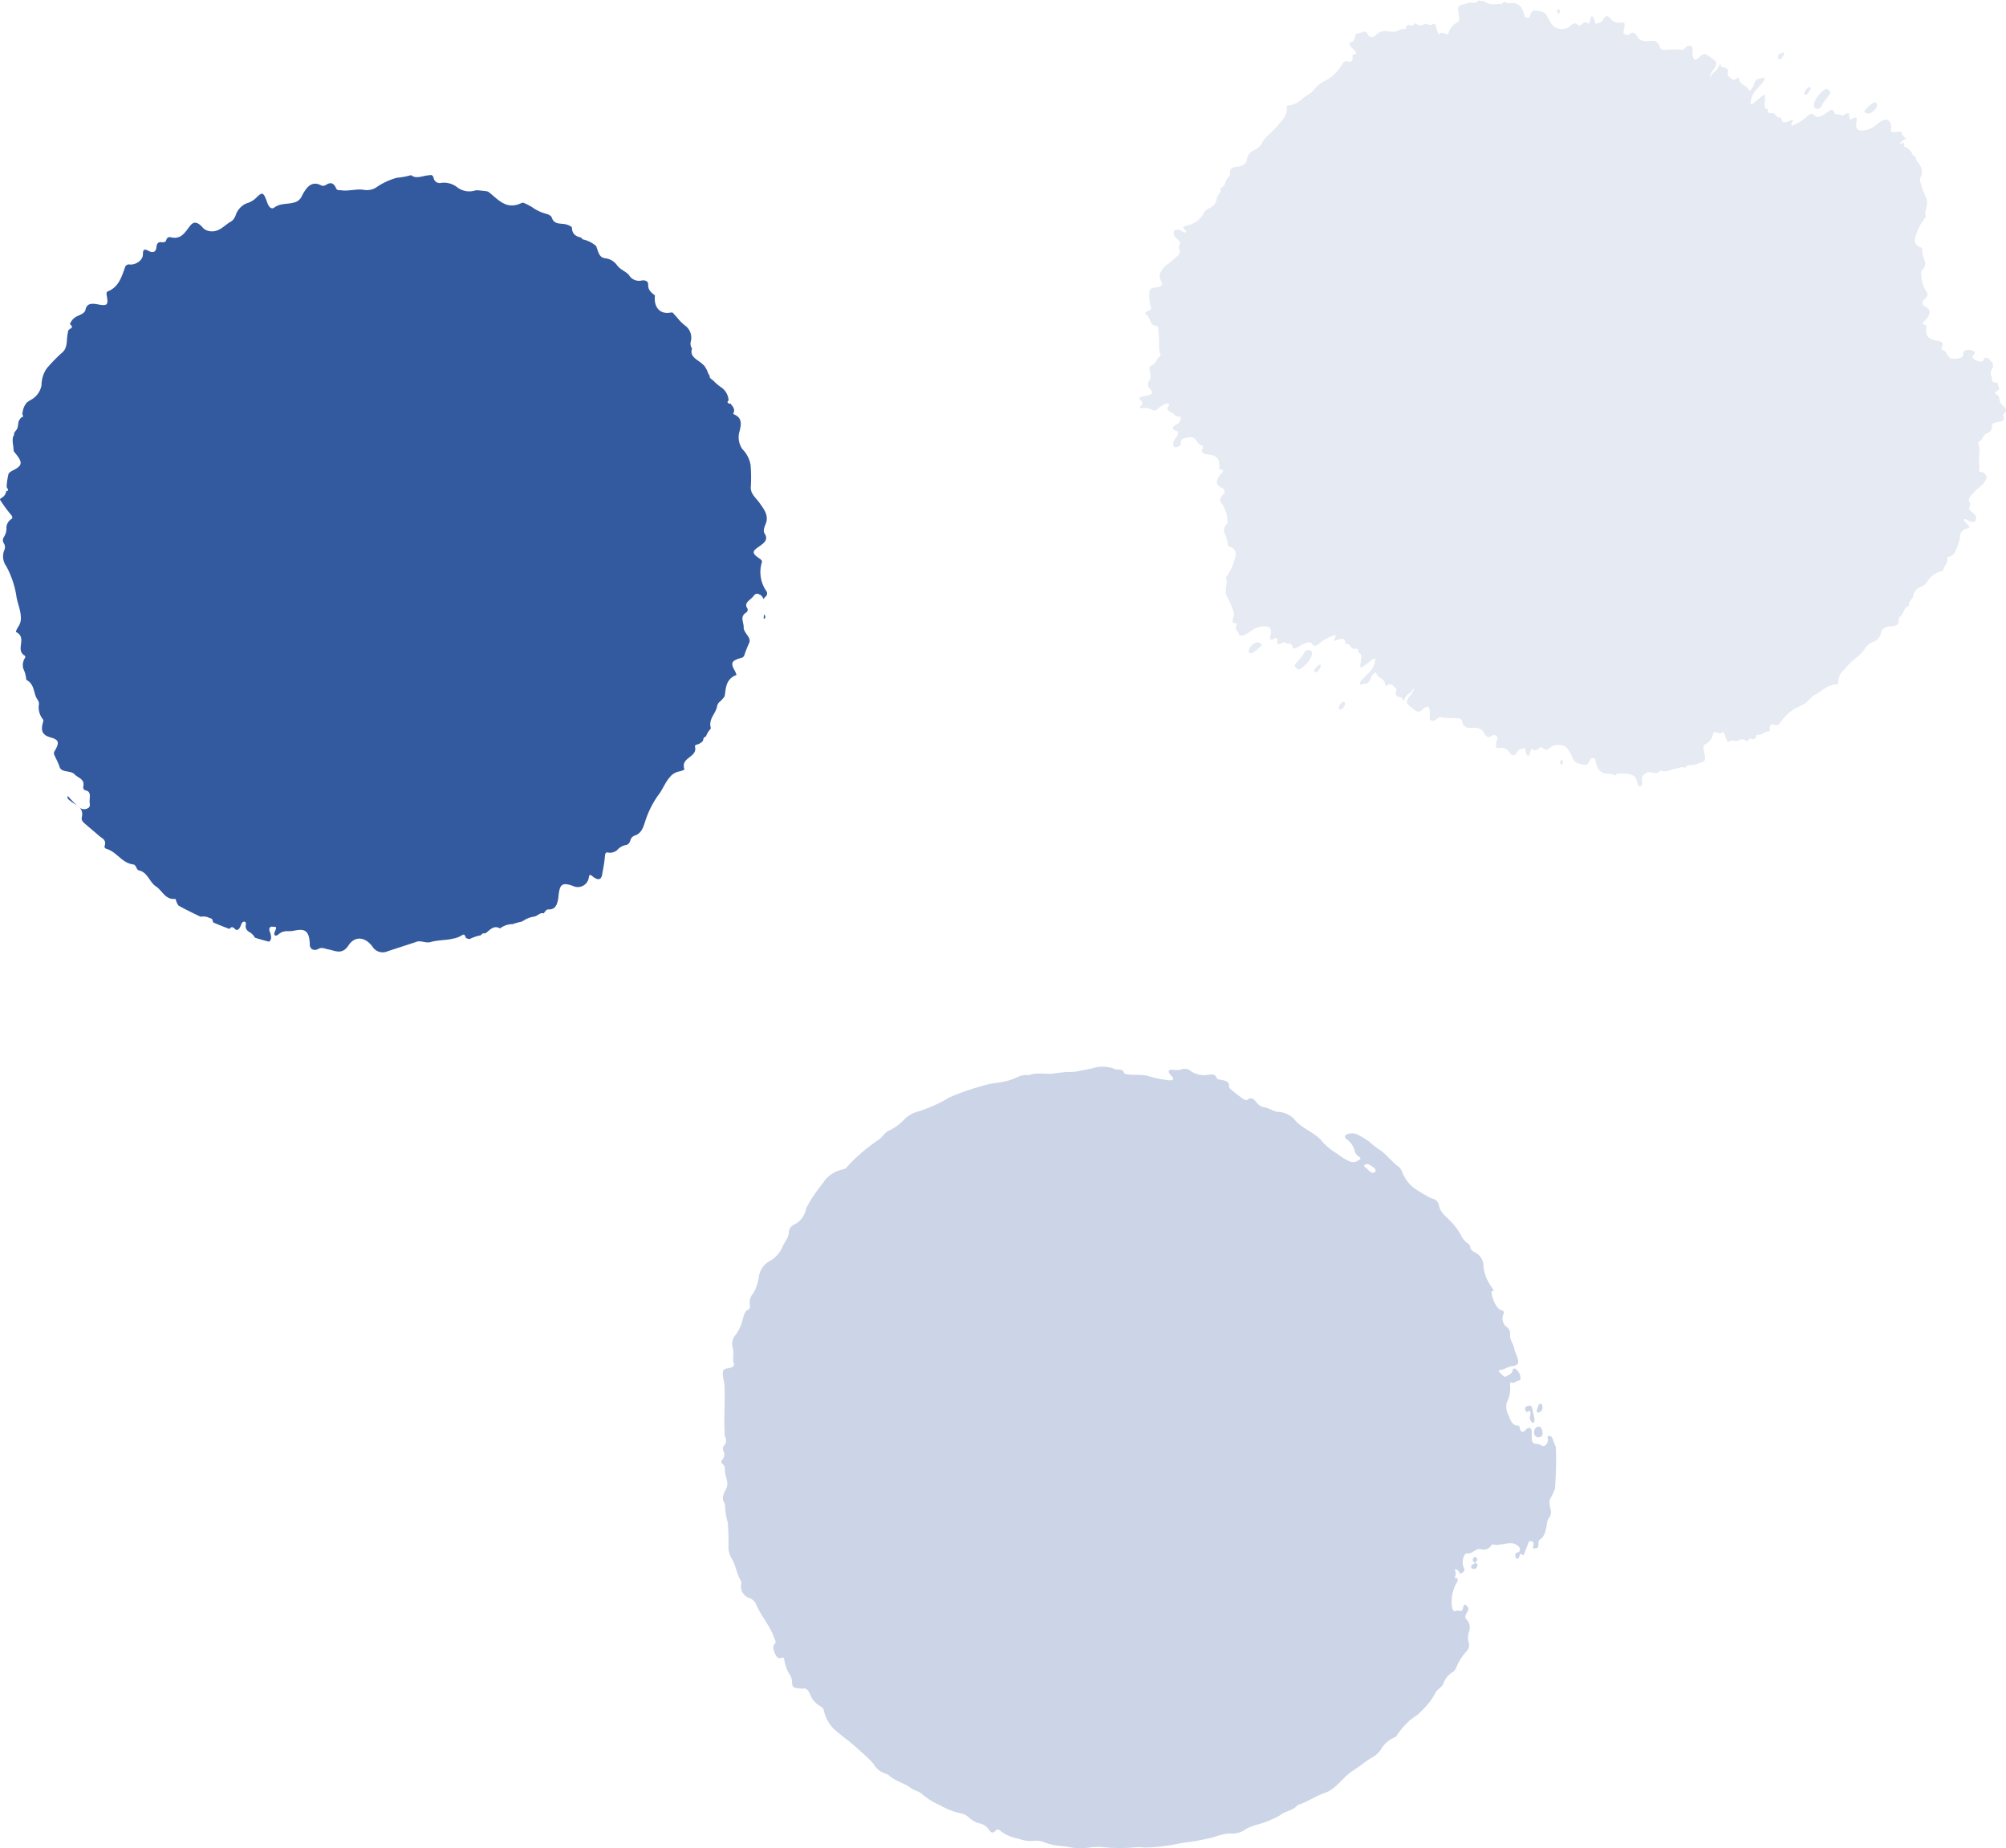 <svg id="Dots_1" data-name="Dots 1" xmlns="http://www.w3.org/2000/svg" width="128.229" height="118.144" viewBox="0 0 128.229 118.144">
  <g id="Group_2341" data-name="Group 2341" transform="translate(18966.111 15091)">
    <path id="Path_26408" data-name="Path 26408" d="M187.81,49.464c-.3-.08-.6-.161-.889-.252a1.011,1.011,0,0,0-.36-.368.406.406,0,0,1-.23-.448c.016-.115.006-.213-.1-.211s-.159.087-.2.2c-.08.239-.234.432-.387.268-.169-.175-.272-.124-.351,0-.35-.133-.7-.27-1.037-.416a.835.835,0,0,1-.042-.118c-.027-.17-.181-.144-.281-.206a.84.84,0,0,0-.486-.042c-.477-.224-.948-.458-1.409-.709a.954.954,0,0,1-.177-.39.073.073,0,0,0-.067-.043c-.613.058-.8-.536-1.208-.8s-.521-.9-1.084-1.02c-.179-.037-.156-.372-.386-.385-.722-.1-1.031-.812-1.712-1-.058-.017-.122-.108-.1-.158.151-.44-.182-.5-.383-.7l-.835-.712c-.129-.112-.288-.228-.232-.458.14-.639-.405-.751-.725-1.023-.127-.1-.238-.149-.171-.323a5.082,5.082,0,0,0,.805.78.457.457,0,0,0,.446.018c.2-.089.155-.243.145-.357-.041-.3.164-.725-.289-.805-.076-.012-.143-.144-.123-.229.118-.494-.321-.548-.553-.787-.235-.271-.851-.089-.959-.48-.092-.275-.229-.523-.346-.783a.268.268,0,0,1,.041-.246c.315-.538.26-.709-.291-.858-.525-.156-.613-.44-.467-.95.018-.065.042-.153.006-.191a1.225,1.225,0,0,1-.259-1,.507.507,0,0,0-.1-.278c-.271-.392-.161-.958-.687-1.245-.033-.017-.037-.069-.037-.106a1.945,1.945,0,0,0-.182-.627.84.84,0,0,1,.113-.684.116.116,0,0,0-.021-.145c-.632-.361.186-1.137-.542-1.5-.059-.034.085-.272.169-.405a.962.962,0,0,0,.124-.6c-.02-.464-.243-.908-.292-1.363a6.049,6.049,0,0,0-.637-1.846,1.059,1.059,0,0,1-.123-1.033.436.436,0,0,0-.027-.419.364.364,0,0,1,0-.416.974.974,0,0,0,.158-.608.7.7,0,0,1,.35-.559c.047-.028.028-.165-.026-.216a8.993,8.993,0,0,1-.681-.919.8.8,0,0,1-.06-.1,1.008,1.008,0,0,1,.107-.1.553.553,0,0,0,.3-.426c.145-.025.154-.074.055-.207-.016-.021-.016-.044-.03-.065a4.2,4.2,0,0,1,.131-.866.99.99,0,0,1,.243-.175c.68-.329.658-.537.144-1.156-.025-.033-.047-.069-.071-.1a3.343,3.343,0,0,0-.039-.409,1.452,1.452,0,0,1,0-.5.244.244,0,0,0,.063-.2.774.774,0,0,1,.131-.209c.148-.165.113-.414.179-.611a.994.994,0,0,0,.089-.14.369.369,0,0,1,.176-.119c.02,0-.016-.107-.034-.161a.611.611,0,0,1-.009-.08c.009-.027.017-.053.026-.081a1.157,1.157,0,0,1,.251-.575l.01-.011c.075-.057.156-.11.241-.161a1.323,1.323,0,0,0,.7-.952,1.891,1.891,0,0,1,.34-1.078,10.363,10.363,0,0,1,.936-.964c.389-.294.315-.735.378-1.154.018-.1.036-.2.054-.3a.621.621,0,0,1,.19-.145c.075-.031.049-.163-.058-.238-.009-.006-.018,0-.027-.01a.9.9,0,0,1,.474-.522c.211-.094.49-.192.528-.424.095-.454.5-.379.851-.314.49.087.606.036.522-.466-.023-.148-.08-.307.041-.374.666-.256.874-.867,1.1-1.521a.267.267,0,0,1,.318-.2c.363.031.846-.261.834-.666,0-.288.083-.352.34-.214.321.175.5.073.526-.245.022-.234.131-.325.315-.3.166.02.276,0,.321-.166a.216.216,0,0,1,.265-.153c.671.181.925-.323,1.24-.716.25-.336.507-.241.794.075a.713.713,0,0,0,.474.255c.618.094.94-.406,1.4-.644a.86.86,0,0,0,.262-.4,1.273,1.273,0,0,1,.656-.724,1.485,1.485,0,0,0,.643-.361c.4-.4.468-.385.714.31.116.314.28.436.45.307.365-.28.823-.2,1.227-.313a.72.72,0,0,0,.541-.44c.266-.512.606-1,1.239-.655a.327.327,0,0,0,.3-.042c.256-.161.47-.164.639.214.078.181.217.108.353.138.47.06.929-.1,1.386-.038a1.155,1.155,0,0,0,.789-.122A4.267,4.267,0,0,1,196,.633a4.792,4.792,0,0,0,.9-.166c.325.264.711.046,1.065.017.181-.018.3-.089.377.161a.381.381,0,0,0,.475.315,1.389,1.389,0,0,1,1.054.3,1.264,1.264,0,0,0,1.136.184,1.272,1.272,0,0,1,.133-.012c.037,0,.073.01.111.012.155.014.312.032.468.05a.959.959,0,0,1,.134.046c.631.5,1.139,1.176,2.111.706a.212.212,0,0,1,.124-.011c.119.05.236.106.351.167a1.623,1.623,0,0,0,.158.085,2.7,2.7,0,0,0,.977.462.581.581,0,0,1,.131.053c.027.016.053.034.081.048a.289.289,0,0,1,.107.126c.134.436.5.369.831.421a1.144,1.144,0,0,1,.438.18.489.489,0,0,1,.02.079c.025.429.308.539.617.612,0,.007,0,.017,0,.023a.115.115,0,0,0,.078.081,1.942,1.942,0,0,1,.845.421c.14.321.172.741.575.785a1.088,1.088,0,0,1,.767.447c.2.286.557.387.765.631a.744.744,0,0,0,.807.347c.218-.041.432.043.417.256-.014.374.218.516.435.7-.09.711.288,1.234,1.012,1.09a.947.947,0,0,1,.117,0c.1.113.2.227.3.335a2.751,2.751,0,0,0,.5.5.958.958,0,0,1,.368.99.563.563,0,0,0,.076.485c-.137.358.09.579.473.829a2.505,2.505,0,0,1,.337.3c.049.094.112.177.154.278a1.464,1.464,0,0,0,.175.355c-.034.044-.012.09.051.142a.524.524,0,0,0,.15.118,3.125,3.125,0,0,0,.475.419,1.086,1.086,0,0,1,.51.782.446.446,0,0,0,.017.07c-.065.059-.106.122-.043.181a.168.168,0,0,0,.155.036c.143.188.331.356.174.642-.011.018.087.064.138.09.427.217.377.6.276,1.011a1.324,1.324,0,0,0,.175,1.171,1.879,1.879,0,0,1,.521,1,10.014,10.014,0,0,1,.02,1.344c-.065.484.3.743.549,1.084.281.4.6.792.413,1.308-.083.216-.211.482-.074.672.255.389-.087.624-.379.825-.408.283-.453.4-.041.7.121.089.273.161.236.294a2.119,2.119,0,0,0,.294,1.856.267.267,0,0,1-.084.365.758.758,0,0,0-.112.142.459.459,0,0,0-.3-.325c-.2-.078-.281.06-.355.149-.182.24-.629.4-.365.775a.212.212,0,0,1-.075.249c-.434.266-.161.616-.166.948-.025.357.539.664.34,1.017a8.427,8.427,0,0,0-.31.8.271.271,0,0,1-.2.145c-.6.158-.685.318-.4.812a1.078,1.078,0,0,1,.106.282.754.754,0,0,0-.267.128c-.434.318-.408.791-.489,1.232a2.022,2.022,0,0,1-.355.381.509.509,0,0,0-.128.266c-.086.469-.563.792-.4,1.366.011.037-.022.075-.048.1a1.467,1.467,0,0,0-.264.457.192.192,0,0,0-.167.182.723.723,0,0,1-.031.1.77.77,0,0,1-.416.238.113.113,0,0,0-.087.117c.191.7-.936.672-.677,1.443.018.065-.252.132-.405.166a.965.965,0,0,0-.514.337c-.314.344-.469.814-.757,1.17a6.091,6.091,0,0,0-.856,1.756c-.124.368-.246.693-.643.818a.438.438,0,0,0-.277.315c-.052.151-.138.277-.3.291a.976.976,0,0,0-.541.319.706.706,0,0,1-.644.148c-.053-.014-.137.1-.133.171a9.011,9.011,0,0,1-.169,1.131c-.036.442-.243.542-.623.234-.172-.142-.216-.124-.244.065a.711.711,0,0,1-1.025.541c-.713-.25-.845-.086-.92.714-.051.392-.15.814-.624.791-.14-.009-.207.11-.285.211-.012.016-.026.026-.037.041a.319.319,0,0,0-.256.034,2.873,2.873,0,0,1-.3.167,1.666,1.666,0,0,0-.707.25c-.044.027-.095.053-.142.08a3.912,3.912,0,0,0-.574.159,1.327,1.327,0,0,0-.8.267s-.012,0-.018,0c-.4-.213-.615.094-.884.291-.026.018-.055.026-.081.042-.084-.044-.167,0-.248.111a2.623,2.623,0,0,0-.728.248.954.954,0,0,1-.1-.028.806.806,0,0,0-.122-.037.535.535,0,0,0-.106-.211.111.111,0,0,0-.112,0,1.637,1.637,0,0,1-.456.211l-.191.036c-.016,0-.031.011-.047.016-.45.086-.921.073-1.362.2-.317.09-.636-.144-.941,0l-1.787.583a.767.767,0,0,1-.977-.292c-.441-.606-1.1-.722-1.525-.092-.421.652-.867.34-1.282.272-.219-.036-.422-.167-.653-.037-.285.163-.544.009-.547-.266-.02-.993-.4-1.025-1.031-.892-.315.073-.627-.075-.968.229-.159.139-.378.124-.206-.241.1-.216.042-.252-.094-.24-.089.006-.2-.063-.266.076s.025.249.054.366c.046.188.079.388-.1.512m31.621-20.629c.144-.07.144-.161.017-.3,0,.1-.009.2-.017.3" transform="translate(-19136.732 -15080.272)" fill="#33599f"/>
    <path id="Path_26409" data-name="Path 26409" d="M240.218,42.5c.047.07.011.179-.089.305-.127.159-.23.192-.3.133s.043-.172.112-.266c.1-.132.2-.2.277-.172m-1.168-.562-.252.3c-.277.317-.276.317-.11.459.039.049.064.139.219.067a1.658,1.658,0,0,0,.772-.925.231.231,0,0,0-.271-.287c-.213.038-.249.249-.358.389m2.431,3.083c-.106.144-.092.249-.041.307s.156,0,.265-.116c.094-.164.1-.286.039-.347s-.174.036-.264.156m42.325-19.133a.443.443,0,0,1-.164-.286c-.034-.135-.006-.272-.215-.389-.137-.079-.052-.179.06-.24.276-.151-.034-.313.039-.466,0-.011-.033-.041-.059-.043-.438-.036-.28-.216-.344-.355a.531.531,0,0,1,.049-.557.376.376,0,0,0-.1-.475.739.739,0,0,1-.132-.179,1.86,1.86,0,0,0-.187-.034c-.039.015-.089.022-.1.037-.065.1-.03.267-.368.188-.308-.073-.462-.244-.339-.384.166-.19.142-.25-.139-.326-.225-.063-.451.009-.49.154-.018.06.01.123-.009.184-.037.119-.19.18-.394.2-.188.021-.382.038-.479-.069a1.107,1.107,0,0,1-.18-.235.317.317,0,0,0-.174-.2c-.168-.069-.2-.14-.122-.271.1-.15.023-.319-.266-.358-.829-.113-.73-.475-.765-.812-.006-.063.1-.159-.012-.187-.388-.094-.1-.232.025-.382.24-.284.342-.567-.01-.773-.237-.123-.342-.286-.09-.512.195-.176.229-.351.113-.488a1.981,1.981,0,0,1-.326-1.121.264.264,0,0,1,.076-.275.5.5,0,0,0,.139-.573,2.2,2.2,0,0,1-.159-.755c.006-.037-.03-.075-.073-.091-.451-.164-.471-.464-.291-.876a2.875,2.875,0,0,1,.552-1.01c.038-.042.063-.1.048-.134-.1-.2.042-.458.06-.691a.946.946,0,0,0-.106-.606,5,5,0,0,1-.314-.909.361.361,0,0,1,.031-.276.756.756,0,0,0-.041-.746.353.353,0,0,1-.038-.049,1.142,1.142,0,0,0-.1-.131.7.7,0,0,1-.156-.4.278.278,0,0,0-.063-.015c-.081,0-.1-.06-.129-.111a.85.85,0,0,0-.474-.477c-.03-.012-.08-.026-.069-.052.094-.23-.044-.232-.3-.1a.8.8,0,0,1,.461-.372l-.028-.02a.548.548,0,0,1-.3-.427c-.148,0-.3.018-.451.028-.176.012-.262-.034-.213-.19a.506.506,0,0,0-.06-.411c-.113-.308-.435-.248-.9.15a1.373,1.373,0,0,1-.632.315c-.546.121-.706-.065-.608-.57.033-.169.011-.321-.261-.154-.184.113-.191.021-.2-.089-.021-.319-.027-.32-.4-.123-.027.014-.078.049-.079.043-.063-.192-.4-.009-.478-.2-.094-.266-.164-.236-.538.02-.333.229-.6.329-.74.142-.11-.151-.264-.147-.512.11a2.616,2.616,0,0,1-.819.506c-.132.079-.2.049-.1-.153.126-.252,0-.176-.106-.132-.313.147-.551.193-.571-.127,0-.032-.007-.08-.03-.073-.323.092-.313-.34-.613-.275-.136.03-.22-.025-.23-.193,0-.034-.006-.08-.027-.081-.256,0-.156-.387-.145-.684.011-.261-.018-.272-.248-.089l-.484.406c-.177.144-.234.092-.175-.158a1.248,1.248,0,0,1,.337-.684c.131-.129.267-.308.4-.459a.483.483,0,0,0,.127-.28c.007-.095-.052-.057-.108-.033a1,1,0,0,1-.245.063c-.149.016-.248.134-.333.4-.079.238-.28.442-.323.31-.131-.368-.553-.238-.615-.733-.009-.054-.036-.069-.086-.03-.33.262-.424-.041-.611-.127-.027-.012-.052-.048-.03-.129.094-.329-.054-.342-.142-.4s-.271.043-.3-.2c-.009-.075-.087.031-.131.112-.059.11-.117.249-.191.285a.958.958,0,0,0-.372.52.967.967,0,0,1,.229-.6c.195-.225.234-.463.1-.571a4.1,4.1,0,0,0-.552-.383c-.116-.079-.246-.038-.405.123-.314.321-.445.245-.477-.244-.009-.148.042-.366-.058-.41a.311.311,0,0,0-.4.092.322.322,0,0,1-.388.107,9.66,9.66,0,0,0-.98.026c-.126.009-.217-.032-.285-.23a.423.423,0,0,0-.489-.342c-.321,0-.685.118-.93-.272-.143-.228-.282-.335-.451-.191s-.3.1-.438-.043a.783.783,0,0,1,.022-.149c.1-.489.078-.557-.156-.528a.643.643,0,0,1-.684-.24c-.14-.174-.308-.281-.489.078-.095.19-.278.181-.421.252-.037.018-.067-.03-.085-.1a1.632,1.632,0,0,0-.069-.24c-.095-.207-.19-.192-.241.076-.042.222-.1.3-.2.207-.223-.206-.382.328-.61.112s-.388.043-.575.163a.856.856,0,0,1-.687.076c-.276-.062-.467-.342-.672-.762a.558.558,0,0,0-.459-.333c-.212-.015-.479-.19-.617.212-.08.227-.1.2-.355.177-.119-.559-.286-.8-.629-.9-.228-.067-.429.081-.674-.095-.031-.022-.068.033-.1.06s-.057.085-.091.085c-.335-.031-.638.1-1-.1a.531.531,0,0,1-.132-.108.492.492,0,0,1-.276-.009c-.028-.011-.07-.036-.085-.012-.15.261-.379.1-.571.14-.158.026-.3.11-.458.134-.252.046-.3.161-.211.652.05.277.028.42-.087.475a1.034,1.034,0,0,0-.559.652c-.03.09-.079.131-.154.1-.151-.059-.308-.155-.43-.022-.064.073-.133-.108-.177-.276-.095-.367-.129-.422-.292-.325s-.367-.081-.532-.007a.367.367,0,0,1-.488-.038c-.065-.059-.116-.009-.153.05a.133.133,0,0,1-.179.064c-.155-.062-.287-.058-.33.16-.01.046-.051.083-.085.073-.273-.078-.424.172-.677.161a1.651,1.651,0,0,1-.388-.03.869.869,0,0,0-.812.291.311.311,0,0,1-.3.064c-.044-.012-.1-.01-.134-.085-.187-.4-.285-.209-.409-.191a2.365,2.365,0,0,0-.4.107h0c-.064.244-.094.5-.35.541-.1.017-.023.2.132.347.3.3.314.372.071.421-.084.017-.068.079-.057.166.027.229-.08.337-.271.273-.308-.086-.358.161-.477.315a3.09,3.09,0,0,1-.728.764c-.228.148-.5.254-.712.424-.214.19-.358.469-.608.595-.429.225-.684.653-1.276.712-.07.009-.147.018-.138.11.055.553-.282.8-.527,1.122-.294.406-.769.672-1.021,1.12a.947.947,0,0,1-.53.5.792.792,0,0,0-.468.622c-.048.3-.287.4-.637.443-.292.032-.485.14-.436.408.023.144-.059.219-.139.3-.191.2-.139.548-.474.666.1.3-.214.4-.234.655a.769.769,0,0,1-.5.627.725.725,0,0,0-.377.387,1.523,1.523,0,0,1-1.02.711.626.626,0,0,0-.265.128l.068.089c.055.075.2.17.111.217-.11.055-.216-.07-.321-.117a.809.809,0,0,0-.193-.053l-.137.026c-.023.012-.055.011-.07.037-.087.156-.08.328.167.533.172.144.234.255.155.368a.256.256,0,0,0-.027.259c.147.318-.127.451-.308.643s-.453.345-.647.532c-.213.254-.421.548-.165.95.123.192-.073.328-.4.355-.245.021-.347.1-.373.238a2.559,2.559,0,0,0,.091,1.01c.03.111.011.179-.147.238a.566.566,0,0,0-.23.153c.017.016.021.033.041.049a.948.948,0,0,1,.267.377c.062.139.064.347.443.4.1.014.095.065.094.106-.006.333.071.672.051,1a1.607,1.607,0,0,0,.078.655c.016.05.042.124,0,.154-.276.176-.2.458-.571.623a.312.312,0,0,0-.158.153c.092.08.037.187.075.285a.531.531,0,0,1-.081.553.377.377,0,0,0,.076.482c.24.3.18.352-.39.474-.32.069-.351.094-.2.259.115.126.156.229,0,.36-.119.1-.023.154.18.134a.9.9,0,0,1,.446.076c.308.112.334.111.527-.073a1.375,1.375,0,0,1,.384-.251.331.331,0,0,1,.252-.016c.063.027.062.069.025.1-.223.195-.079.342.184.462.186.084.137.3.565.241-.033.151.017.3-.177.452-.064.049-.166.089-.224.137-.165.134-.153.24.079.32.153.052.165.116.15.2a.707.707,0,0,1-.163.275.532.532,0,0,0-.113.565c.214.034.416-.044.446-.185.015-.062-.017-.122,0-.184.03-.121.177-.191.381-.224.187-.032.379-.06.483.041a1.083,1.083,0,0,1,.193.225.314.314,0,0,0,.184.19c.172.059.212.129.138.264-.087.156,0,.319.286.342.835.065.757.432.812.766.01.063-.09.165.022.186.393.071.112.227,0,.383-.223.3-.309.586.055.771.243.11.357.266.119.507-.185.187-.209.363-.086.493a1.981,1.981,0,0,1,.39,1.1.26.26,0,0,1-.06.278.5.5,0,0,0-.106.579,2.2,2.2,0,0,1,.2.745c0,.038.034.074.078.087.459.137.5.436.341.857a2.883,2.883,0,0,1-.493,1.041c-.036.042-.057.1-.039.135.107.193-.016.461-.022.693a.946.946,0,0,0,.142.6,5.082,5.082,0,0,1,.366.889.363.363,0,0,1-.015.278.8.8,0,0,0-.046.388h.026c.177,0,.26.048.2.2a.378.378,0,0,0-.018.245c.023.026.043.055.069.08a.588.588,0,0,1,.145.267c.159.068.413-.02.753-.276a1.366,1.366,0,0,1,.648-.278c.552-.09.7.106.574.6-.042.166-.028.32.254.167.188-.1.191-.01.192.1,0,.32.009.321.394.147.028-.012.081-.046.083-.039.052.2.4.032.466.229.078.272.149.245.537.011.345-.208.622-.293.748-.1.1.156.255.16.519-.081a2.606,2.606,0,0,1,.846-.457c.137-.071.2-.038.09.158-.14.245-.009.176.1.138.32-.128.56-.161.563.159,0,.032,0,.08.026.075.328-.075.292.356.6.309.137-.022.219.037.218.206,0,.034,0,.08.023.083.255.011.134.4.106.691-.027.261,0,.273.241.1l.506-.378c.186-.133.239-.079.165.167a1.246,1.246,0,0,1-.376.664c-.138.119-.284.292-.429.434a.477.477,0,0,0-.144.272c-.012.095.049.059.106.041a.935.935,0,0,1,.249-.049c.15-.007.255-.119.355-.377.092-.233.3-.426.34-.291.11.374.539.268.571.767,0,.054.032.069.084.033.346-.243.421.065.6.161.027.015.049.052.022.132-.112.323.034.345.118.409s.272-.027.287.223c0,.075.089-.026.137-.1.067-.106.131-.241.207-.273a.959.959,0,0,0,.4-.5.977.977,0,0,1-.264.584c-.207.213-.261.448-.137.564a4.1,4.1,0,0,0,.528.415c.111.085.244.052.411-.1.333-.3.458-.22.462.271,0,.148-.063.363.033.413a.315.315,0,0,0,.4-.07.322.322,0,0,1,.393-.085,9.279,9.279,0,0,0,.98.032c.126,0,.214.043.271.246a.421.421,0,0,0,.468.369c.321.015.691-.079.913.326.13.234.262.35.438.216s.307-.085.436.069a.817.817,0,0,1-.031.148c-.129.482-.11.551.126.536a.641.641,0,0,1,.669.28c.131.181.292.3.493-.049.106-.184.288-.165.435-.228.038-.016.065.032.079.106a1.815,1.815,0,0,0,.055.243c.083.212.179.2.245-.062.054-.219.115-.3.211-.2.211.218.4-.305.615-.076s.39-.021.584-.129a.858.858,0,0,1,.691-.037c.271.078.446.369.627.8a.558.558,0,0,0,.44.357c.211.028.468.218.628-.175.092-.222.107-.2.365-.156.086.564.239.815.576.938.223.08.431-.057.668.134.028.022.069-.031.1-.055s.062-.081.1-.079c.331.049.643-.063,1,.16a.443.443,0,0,1,.207.289,2.2,2.2,0,0,0,.131.385.143.143,0,0,0,.155-.042.251.251,0,0,0,.063-.213c-.079-.437.108-.464.225-.569a.414.414,0,0,1,.363-.063c.182.025.379.121.527-.076a.089.089,0,0,1,.106-.032c.325.132.59-.1.886-.128.2-.017.371-.147.583-.083.031.009.074.031.086.006.135-.268.373-.121.563-.172.155-.036.294-.127.45-.16.249-.06.292-.18.174-.664-.066-.272-.053-.418.059-.479a1.026,1.026,0,0,0,.52-.684c.026-.091.071-.133.148-.11.155.049.317.137.431,0,.06-.076.139.1.193.265.116.361.153.414.309.308s.372.06.532-.023a.369.369,0,0,1,.49.01c.068.055.116,0,.149-.058a.134.134,0,0,1,.175-.076c.159.053.289.043.32-.177.006-.047.046-.086.081-.078.277.062.413-.2.665-.2h.006c.018,0,.028-.01.051-.014.084-.012.071-.074.066-.163-.014-.23.1-.331.287-.257.3.1.366-.139.493-.287a3.078,3.078,0,0,1,.771-.719c.236-.134.509-.227.735-.383.225-.177.385-.447.642-.558.441-.2.72-.612,1.315-.638.07,0,.147-.01.144-.1-.025-.555.328-.782.59-1.09.316-.389.805-.627,1.084-1.059a.949.949,0,0,1,.557-.463.8.8,0,0,0,.5-.595c.065-.293.31-.387.661-.405.293-.016.493-.112.458-.383-.015-.145.073-.214.158-.293.2-.19.17-.539.51-.637-.081-.3.238-.389.272-.642a.773.773,0,0,1,.532-.6.713.713,0,0,0,.4-.365,1.449,1.449,0,0,1,.966-.622c.038-.28.291-.459.288-.753,0-.064-.033-.144.054-.155a.505.505,0,0,0,.477-.438,2.984,2.984,0,0,0,.271-.8.538.538,0,0,1,.475-.57c.147-.028.124-.1.046-.2l-.143-.163c-.059-.073-.212-.158-.122-.211.106-.062.218.058.328.1.2.074.345.083.4-.033.078-.161.06-.331-.2-.522-.181-.134-.248-.241-.176-.358a.259.259,0,0,0,.012-.26c-.166-.309.1-.458.27-.66s.432-.369.615-.569a1.419,1.419,0,0,0,.207-.366.426.426,0,0,0-.405-.369c-.1-.02-.091-.071-.087-.111.026-.333-.032-.676.007-1a1.605,1.605,0,0,0-.039-.658c-.014-.052-.036-.128.011-.154.286-.16.228-.446.606-.59.223-.086.222-.277.234-.44.007-.127.1-.186.3-.223l.368-.065a.528.528,0,0,1,.047-.074.181.181,0,0,0,.037-.23c-.03-.048-.07-.1-.012-.144.261-.2.177-.385-.075-.575M255.549,48.746c.011.1.06.127.106.113s.071-.05.068-.133c0-.111-.049-.135-.1-.14-.042.02-.09.046-.076.16M269.775,3.609a.245.245,0,0,0,.037-.275c-.009,0-.017,0-.026.011-.115.094-.182.1-.232.071,0,.006-.01.006-.014.012-.085.17-.079.292-.02.351s.172-.047.254-.171m2.27,3.345c.209-.049.234-.262.336-.409l.234-.31c.259-.333.257-.333.084-.466-.043-.047-.073-.134-.223-.053a1.664,1.664,0,0,0-.719.967.231.231,0,0,0,.288.271m3.2.3c.155.011.314-.132.443-.287.149-.179.129-.319.07-.4s-.233.011-.379.133c-.069.057-.133.127-.2.19-.224.219-.238.27-.085.331a.465.465,0,0,0,.149.037m-3.8-1.388c.063-.1.171-.216.1-.272s-.175-.016-.293.15c-.092.133-.122.243-.071.309.084.027.179-.05.267-.187M255.517.7c-.017-.1-.068-.124-.112-.108s-.069.055-.06.137c.011.111.057.133.106.134.041-.021.086-.05.066-.163M236.227,41.063c-.154-.02-.32.113-.459.261-.158.169-.147.31-.092.4s.233,0,.385-.111c.073-.053.14-.118.209-.177.235-.206.252-.256.1-.326a.494.494,0,0,0-.148-.046" transform="translate(-19121.924 -15091)" fill="#e5eaf3"/>
  </g>
  <g id="Group_2342" data-name="Group 2342" transform="translate(-73.89 -4759.793)">
    <path id="Path_26410" data-name="Path 26410" d="M51.678,22.718c0-.062.042-.128.041-.194.007-.14-.011-.249-.131-.2-.085.115-.16.051-.2-.089a.161.161,0,0,1,.122-.227c.265-.087.32-.023.379.418.019.091.05.183.063.273a.471.471,0,0,1-.011.354.07.07,0,0,1-.094.011.478.478,0,0,1-.171-.345m.553,1.287c.111-.031.264-.011.265-.282,0-.211-.085-.409-.227-.41a.327.327,0,0,0-.313.351.3.3,0,0,0,.274.341M28.8.933a1.342,1.342,0,0,1-.142-.168c-.13-.188-.05-.284.235-.26a1.3,1.3,0,0,0,.485-.011.6.6,0,0,1,.655.115,1.555,1.555,0,0,0,1.1.218c.249-.043.432-.044.522.19.044.109.187.116.316.141.264.031.534.138.482.415-.019.088.116.186.208.261.206.172.418.333.63.487.1.072.26.166.332.11.358-.276.488.1.643.219a.665.665,0,0,0,.413.248c.311.038.6.273.905.3a1.516,1.516,0,0,1,1.021.447c.462.6,1.23.816,1.727,1.353a3.675,3.675,0,0,0,1.041.874,3.378,3.378,0,0,0,.785.488c.348.126.465-.026.661-.119.056-.027.031-.122-.047-.166a.713.713,0,0,1-.308-.45,1.3,1.3,0,0,0-.466-.663c-.23-.161-.111-.295.012-.336a.859.859,0,0,1,.724.054,5.954,5.954,0,0,1,.68.42,5.007,5.007,0,0,0,.619.49c.491.313.811.794,1.276,1.126a.913.913,0,0,1,.235.369,2.3,2.3,0,0,0,1.029,1.17,4.229,4.229,0,0,0,.5.295,1.542,1.542,0,0,0,.48.225.521.521,0,0,1,.317.377c.074.483.463.741.759,1.046a3.954,3.954,0,0,1,.626.834,1.335,1.335,0,0,0,.471.577.278.278,0,0,1,.141.223.445.445,0,0,0,.291.335,1,1,0,0,1,.563.929,2.7,2.7,0,0,0,.525,1.311c.082.143.206.229.012.253-.017,0-.021.054-.023.087.016.327.3,1.026.594,1.114.165.056.254.1.141.315a.694.694,0,0,0,.219.761.52.52,0,0,1,.23.489c-.036.367.261.649.29,1.019a.34.34,0,0,0,.032.072c.305.741.287.868-.246.945-.253.039-.456.223-.716.231-.058,0-.111.109-.061.138.153.086.32.385.444.28.143-.124.364-.123.422-.394.027-.123.1-.141.2-.081a.763.763,0,0,1,.3.561c.033.153-.086.174-.162.19-.14.03-.254.188-.413.11-.1-.049-.1.072-.089.168a2.025,2.025,0,0,1-.21,1.108,1.122,1.122,0,0,0,.118.834c.153.414.3.67.632.645.039,0,.054.058.066.111.081.352.221.348.394.151.089-.1.194-.172.3-.083s.079.265.079.415c.008.5.037.55.361.577a.586.586,0,0,1,.264.1c.168.116.384-.061.415-.321.012-.106-.087-.289.057-.3.113-.008.209.067.267.256a3.213,3.213,0,0,0,.163.416.168.168,0,0,0,.017.021c.007.256.019.511.019.768,0,.638-.027,1.268-.069,1.9A3.433,3.433,0,0,1,53,27.9c-.12.206-.029.476,0,.686a.614.614,0,0,1-.1.576.471.471,0,0,0-.109.262c-.064.469-.144.919-.482,1.125-.08.048-.079.191-.081.308,0,.317-.2.214-.283.242-.131.037-.033-.129-.03-.235.024-.181-.066-.2-.144-.223-.1-.03-.178.044-.217.193-.05.171-.136.332-.188.5-.051.151-.089.272-.2.151-.091-.1-.128.024-.161.137s-.086.165-.159.134-.088-.1-.092-.2c0-.115.047-.177.126-.193s.142-.031.161-.156a.244.244,0,0,0-.109-.251c-.328-.322-.768-.138-1.175-.1a.81.81,0,0,1-.354.008c-.048-.02-.141-.033-.157,0a.561.561,0,0,1-.676.291c-.336-.1-.586.342-.9.267-.2-.045-.367.538-.231.856.06.131.122.245-.045.358-.1.07-.2.112-.239-.021s-.136-.162-.273-.185c.033.183.147.34-.036.54.27.017.292.138.11.408a2.537,2.537,0,0,0-.243,1.526c.042.141.126.271.289.181.135-.078.36.186.421-.233.008-.117.11-.192.171-.131.079.087.222.153.124.386-.131.223-.27.4-.031.59a.791.791,0,0,1,.111.73,1.107,1.107,0,0,0-.023.694.553.553,0,0,1-.137.555,3.285,3.285,0,0,0-.645,1.008c-.063.12-.113.254-.224.309a1.411,1.411,0,0,0-.629.788c-.131.233-.388.334-.493.552a3.926,3.926,0,0,1-.7.965l-.409.407-.48.346a4.84,4.84,0,0,0-.785.871c-.073.089-.132.224-.228.253a1.789,1.789,0,0,0-.879.778,1.667,1.667,0,0,1-.593.522c-.42.249-.765.565-1.206.835-.645.418-1.064,1.17-1.773,1.412-.553.191-1.027.513-1.546.711-.081.031-.2.048-.236.1-.276.336-.766.346-1.083.616a2.8,2.8,0,0,1-.557.272c-.522.3-1.165.32-1.664.639a1.512,1.512,0,0,1-1.049.258,3.894,3.894,0,0,0-.94.229,15.767,15.767,0,0,1-1.689.335c-.475.037-.924.18-1.41.229a9.341,9.341,0,0,1-1.4.11,2.541,2.541,0,0,0-.718,0,10.093,10.093,0,0,1-1.822-.017,3.712,3.712,0,0,0-.935.014A3.594,3.594,0,0,1,22.27,50.2c-.31-.061-.618-.069-.93-.123a3.636,3.636,0,0,1-.612-.159,1.434,1.434,0,0,0-.771-.123,2.069,2.069,0,0,1-.952-.14,2.5,2.5,0,0,1-1.169-.507.2.2,0,0,0-.324.014c-.106.124-.247.148-.373-.029a.975.975,0,0,0-.717-.47,1.977,1.977,0,0,1-.66-.414.977.977,0,0,0-.459-.211,4.553,4.553,0,0,1-1.3-.509,4.806,4.806,0,0,1-1.119-.672c-.222-.241-.514-.256-.755-.431-.42-.323-.971-.434-1.384-.784a.459.459,0,0,0-.18-.122,1.369,1.369,0,0,1-.843-.652,6.792,6.792,0,0,0-.775-.753c-.26-.253-.543-.481-.823-.722a11.222,11.222,0,0,1-.977-.8,2.387,2.387,0,0,1-.585-1.1.4.4,0,0,0-.2-.285,1.428,1.428,0,0,1-.7-.814c-.116-.242-.246-.384-.475-.33a1.073,1.073,0,0,1-.3-.027c-.278-.018-.373-.115-.37-.41a.849.849,0,0,0-.159-.484,2.315,2.315,0,0,1-.334-.921c0-.1-.079-.175-.149-.138-.161.08-.3.041-.41-.188-.125-.254-.224-.519-.06-.686.12-.119.042-.229-.023-.378-.258-.777-.818-1.373-1.144-2.119a.735.735,0,0,0-.463-.443.787.787,0,0,1-.5-.929.29.29,0,0,0-.007-.137c-.3-.469-.341-1.044-.626-1.493a1.364,1.364,0,0,1-.187-.722A14.939,14.939,0,0,0,.41,29.444a4.549,4.549,0,0,1-.18-1.156.127.127,0,0,0,0-.037C-.036,27.9.162,27.588.3,27.3c.2-.383-.027-.717-.068-1.076-.018-.186.027-.429-.184-.544-.088-.051-.037-.183.01-.254a.465.465,0,0,0,.079-.552.283.283,0,0,1,.013-.31.491.491,0,0,0,.082-.607.652.652,0,0,1-.024-.223C.16,22.689.241,21.728.2,20.695c0-.24-.089-.437-.1-.638-.029-.262.012-.438.261-.456a1.63,1.63,0,0,0,.308-.081c.085-.027.168-.119.136-.212C.691,18.991.836,18.6.723,18.26a.881.881,0,0,1,.21-.834,2.7,2.7,0,0,0,.429-.945c.084-.251.1-.539.371-.65.117-.056.1-.239.085-.346a.835.835,0,0,1,.224-.691A2.864,2.864,0,0,0,2.4,13.709a1.375,1.375,0,0,1,.769-1.018,1.985,1.985,0,0,0,.769-.926c.148-.32.391-.568.377-.917a.585.585,0,0,1,.382-.466,1.408,1.408,0,0,0,.723-1.014A7.753,7.753,0,0,1,6.278,8.03c.074-.128.2-.237.274-.369A1.946,1.946,0,0,1,7.7,6.89c.1-.037.228-.039.295-.129a7.761,7.761,0,0,1,.724-.731A11.642,11.642,0,0,1,10,5.011c.242-.13.377-.4.614-.568a3.286,3.286,0,0,0,1.1-.783,1.876,1.876,0,0,1,.814-.472,9.076,9.076,0,0,0,2.06-.921,16.335,16.335,0,0,1,2.24-.771c.519-.165,1.108-.155,1.627-.335.394-.111.748-.4,1.183-.3.557-.228,1.136-.032,1.694-.128.248-.043.494-.057.742-.088a3.017,3.017,0,0,0,.78-.057c.317-.075.679-.116,1.02-.218a2.032,2.032,0,0,1,1.3.1c.19.055.5-.056.565.237.021.093.425.123.663.117a5.557,5.557,0,0,1,.775.052c.249.067.494.149.749.191a5.406,5.406,0,0,0,.691.111c.245.011.364-.058.183-.246M41.252,6.805c.172.183.333.382.525.235.092-.07.041-.186-.078-.28-.186-.147-.395-.283-.558-.187-.126.076.02.175.111.233m6.92,25.208-.008.007,0,0,.006-.008Zm4.317-9.966c-.006-.113-.066-.206-.134-.2-.171.026-.144.311-.234.414.012.119.051.183.1.165.131-.06.283-.1.27-.381M47.932,32.283c.007.119.092.126.166.124a.206.206,0,0,0,.225-.178c.037-.178-.076-.177-.155-.208l-.037.048c-.062.08-.208.029-.2.214m.323-.6c-.054-.056-.147-.051-.192.051-.07.166.02.228.109.282.093-.089.234-.173.084-.333" transform="translate(120 4827.667)" fill="#ccd5e7"/>
  </g>
</svg>

